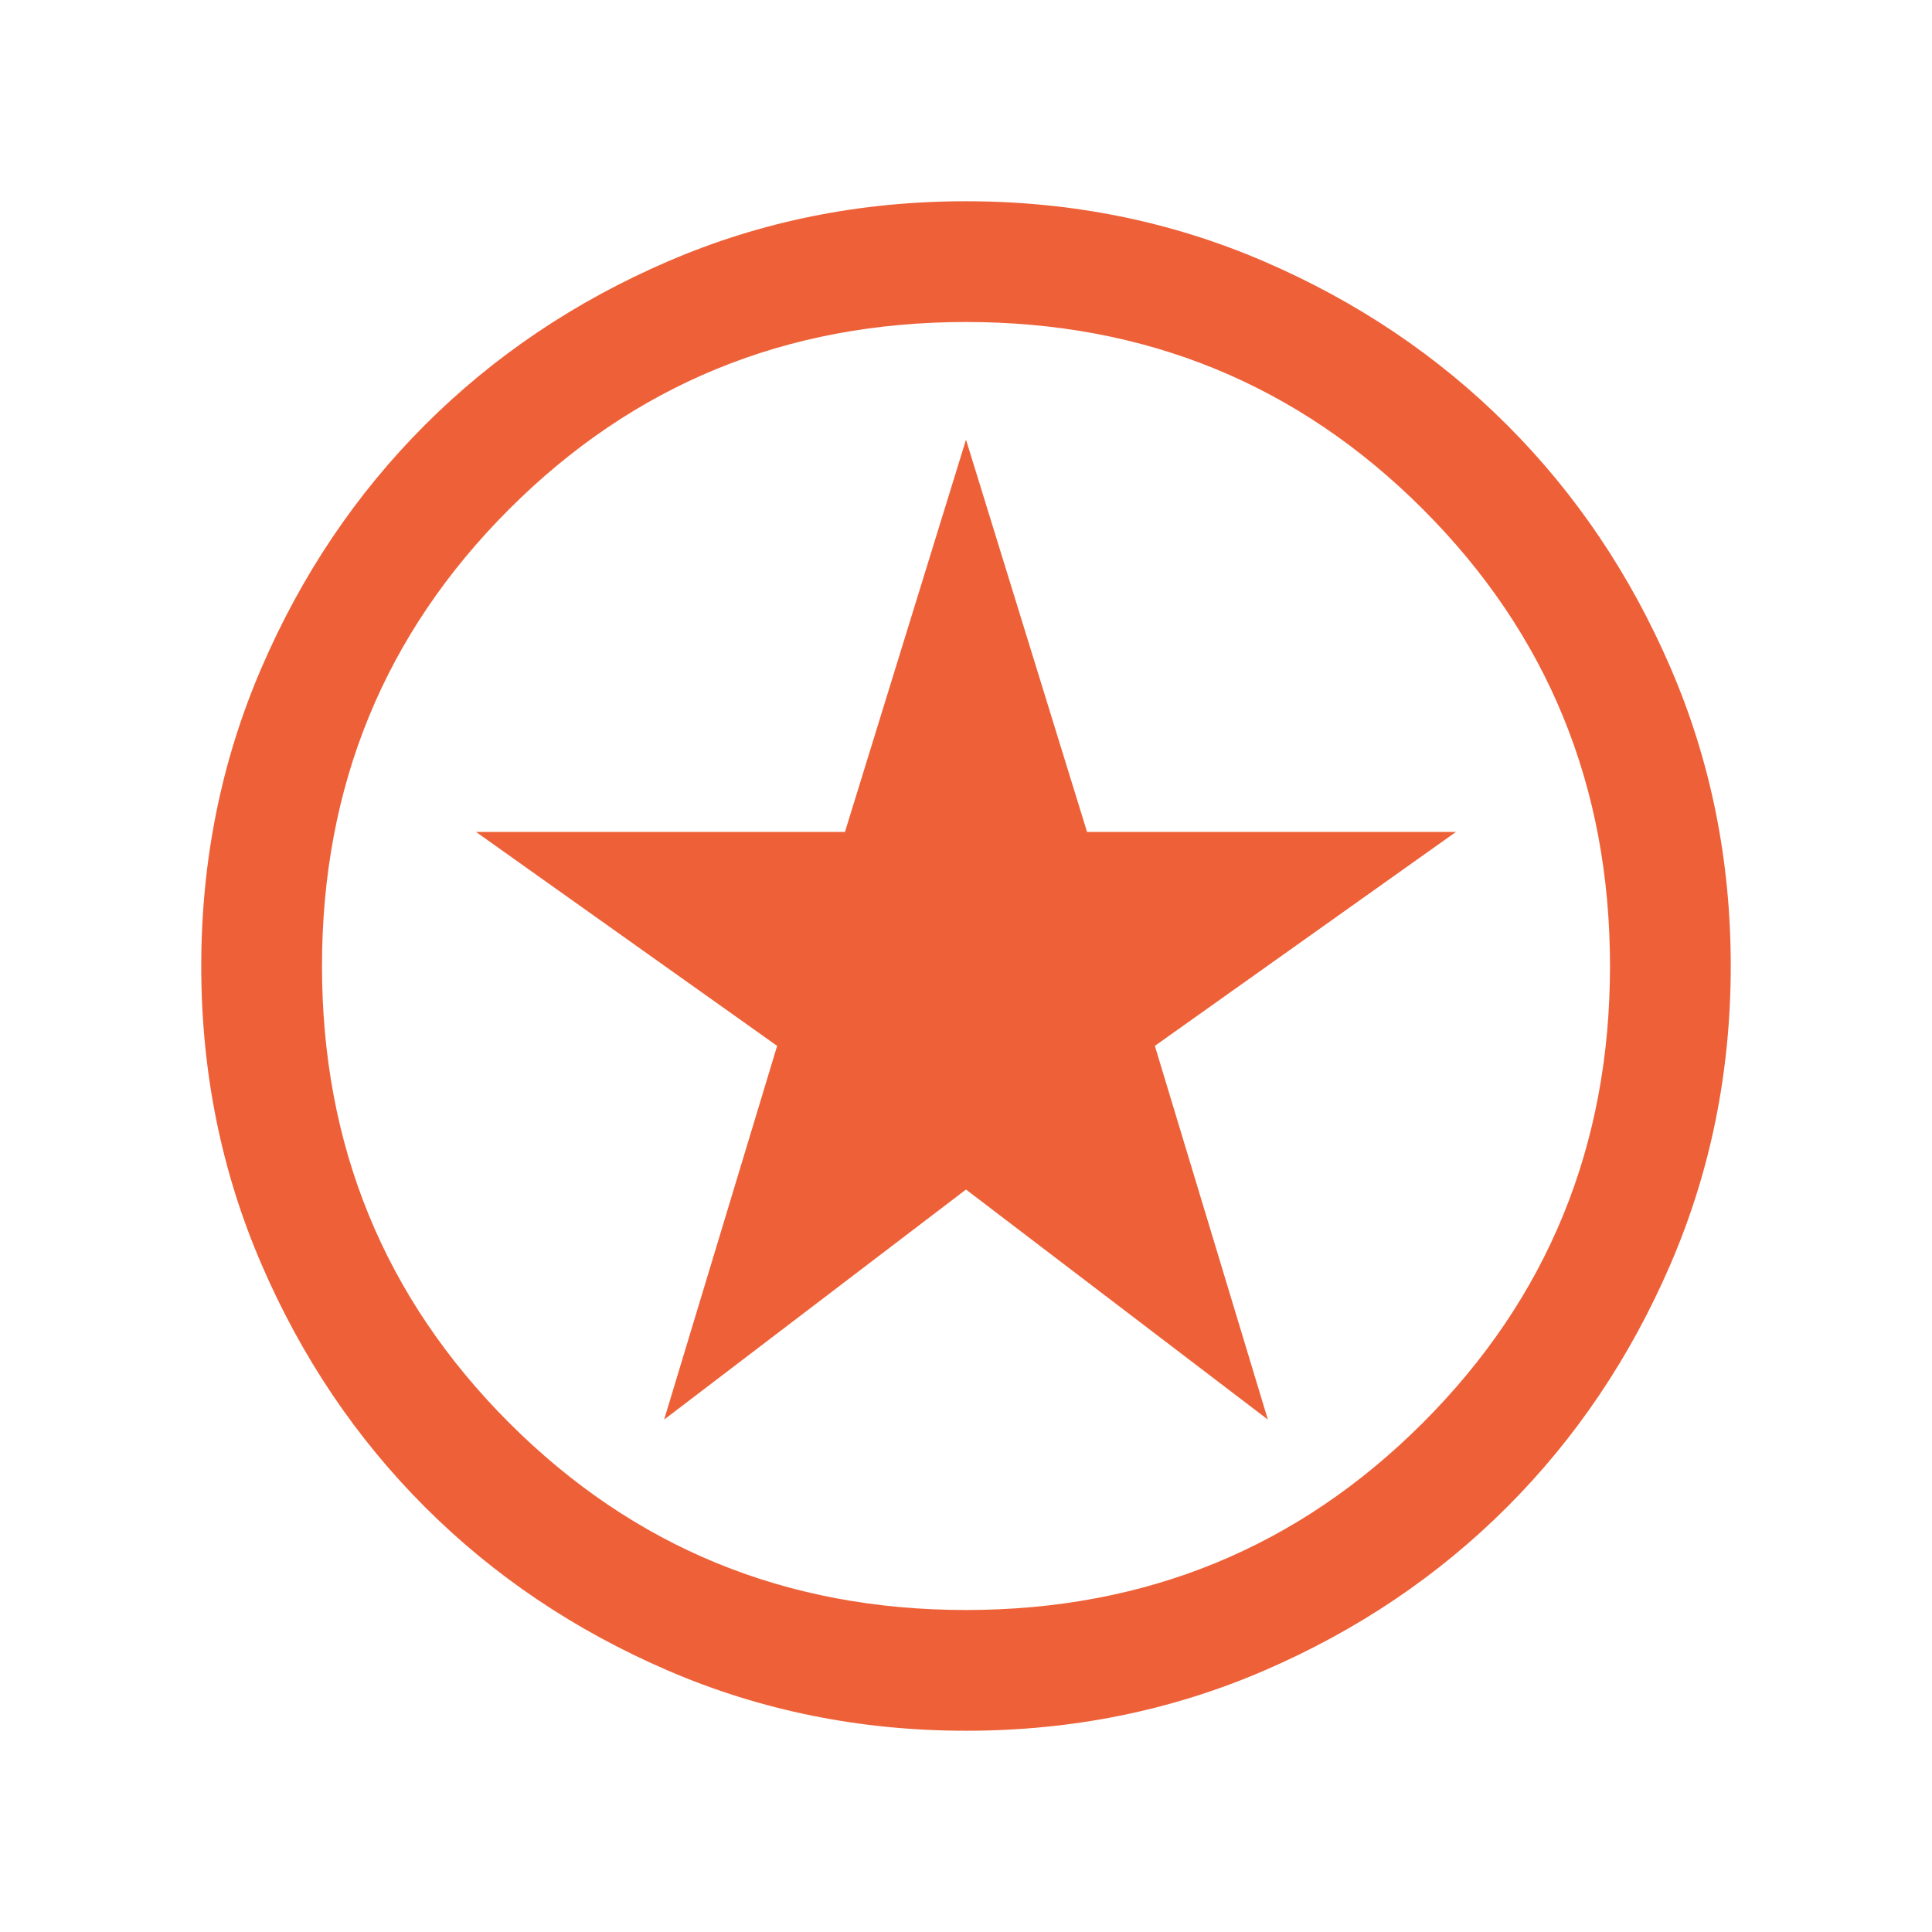 <svg xmlns="http://www.w3.org/2000/svg" height="24" viewBox="0 -960 960 960" width="24"><path fill="#ee6138" d="M330.001-254.616 480-368.924l149.999 114.308-56.153-185.692L723.46-546.615H540.154L480-741.537l-60.154 194.922H236.54l149.614 106.307-56.153 185.692Zm150.066 154.615q-78.836 0-148.204-29.92-69.369-29.92-120.682-81.21-51.314-51.291-81.247-120.629-29.933-69.337-29.933-148.173t29.92-148.204q29.92-69.369 81.21-120.682 51.291-51.314 120.629-81.247 69.337-29.933 148.173-29.933t148.204 29.92q69.369 29.92 120.682 81.21 51.314 51.291 81.247 120.629 29.933 69.337 29.933 148.173t-29.92 148.204q-29.92 69.369-81.21 120.682-51.291 51.314-120.629 81.247-69.337 29.933-148.173 29.933ZM480-160q134 0 227-93t93-227q0-134-93-227t-227-93q-134 0-227 93t-93 227q0 134 93 227t227 93Zm0-320Z"/></svg>